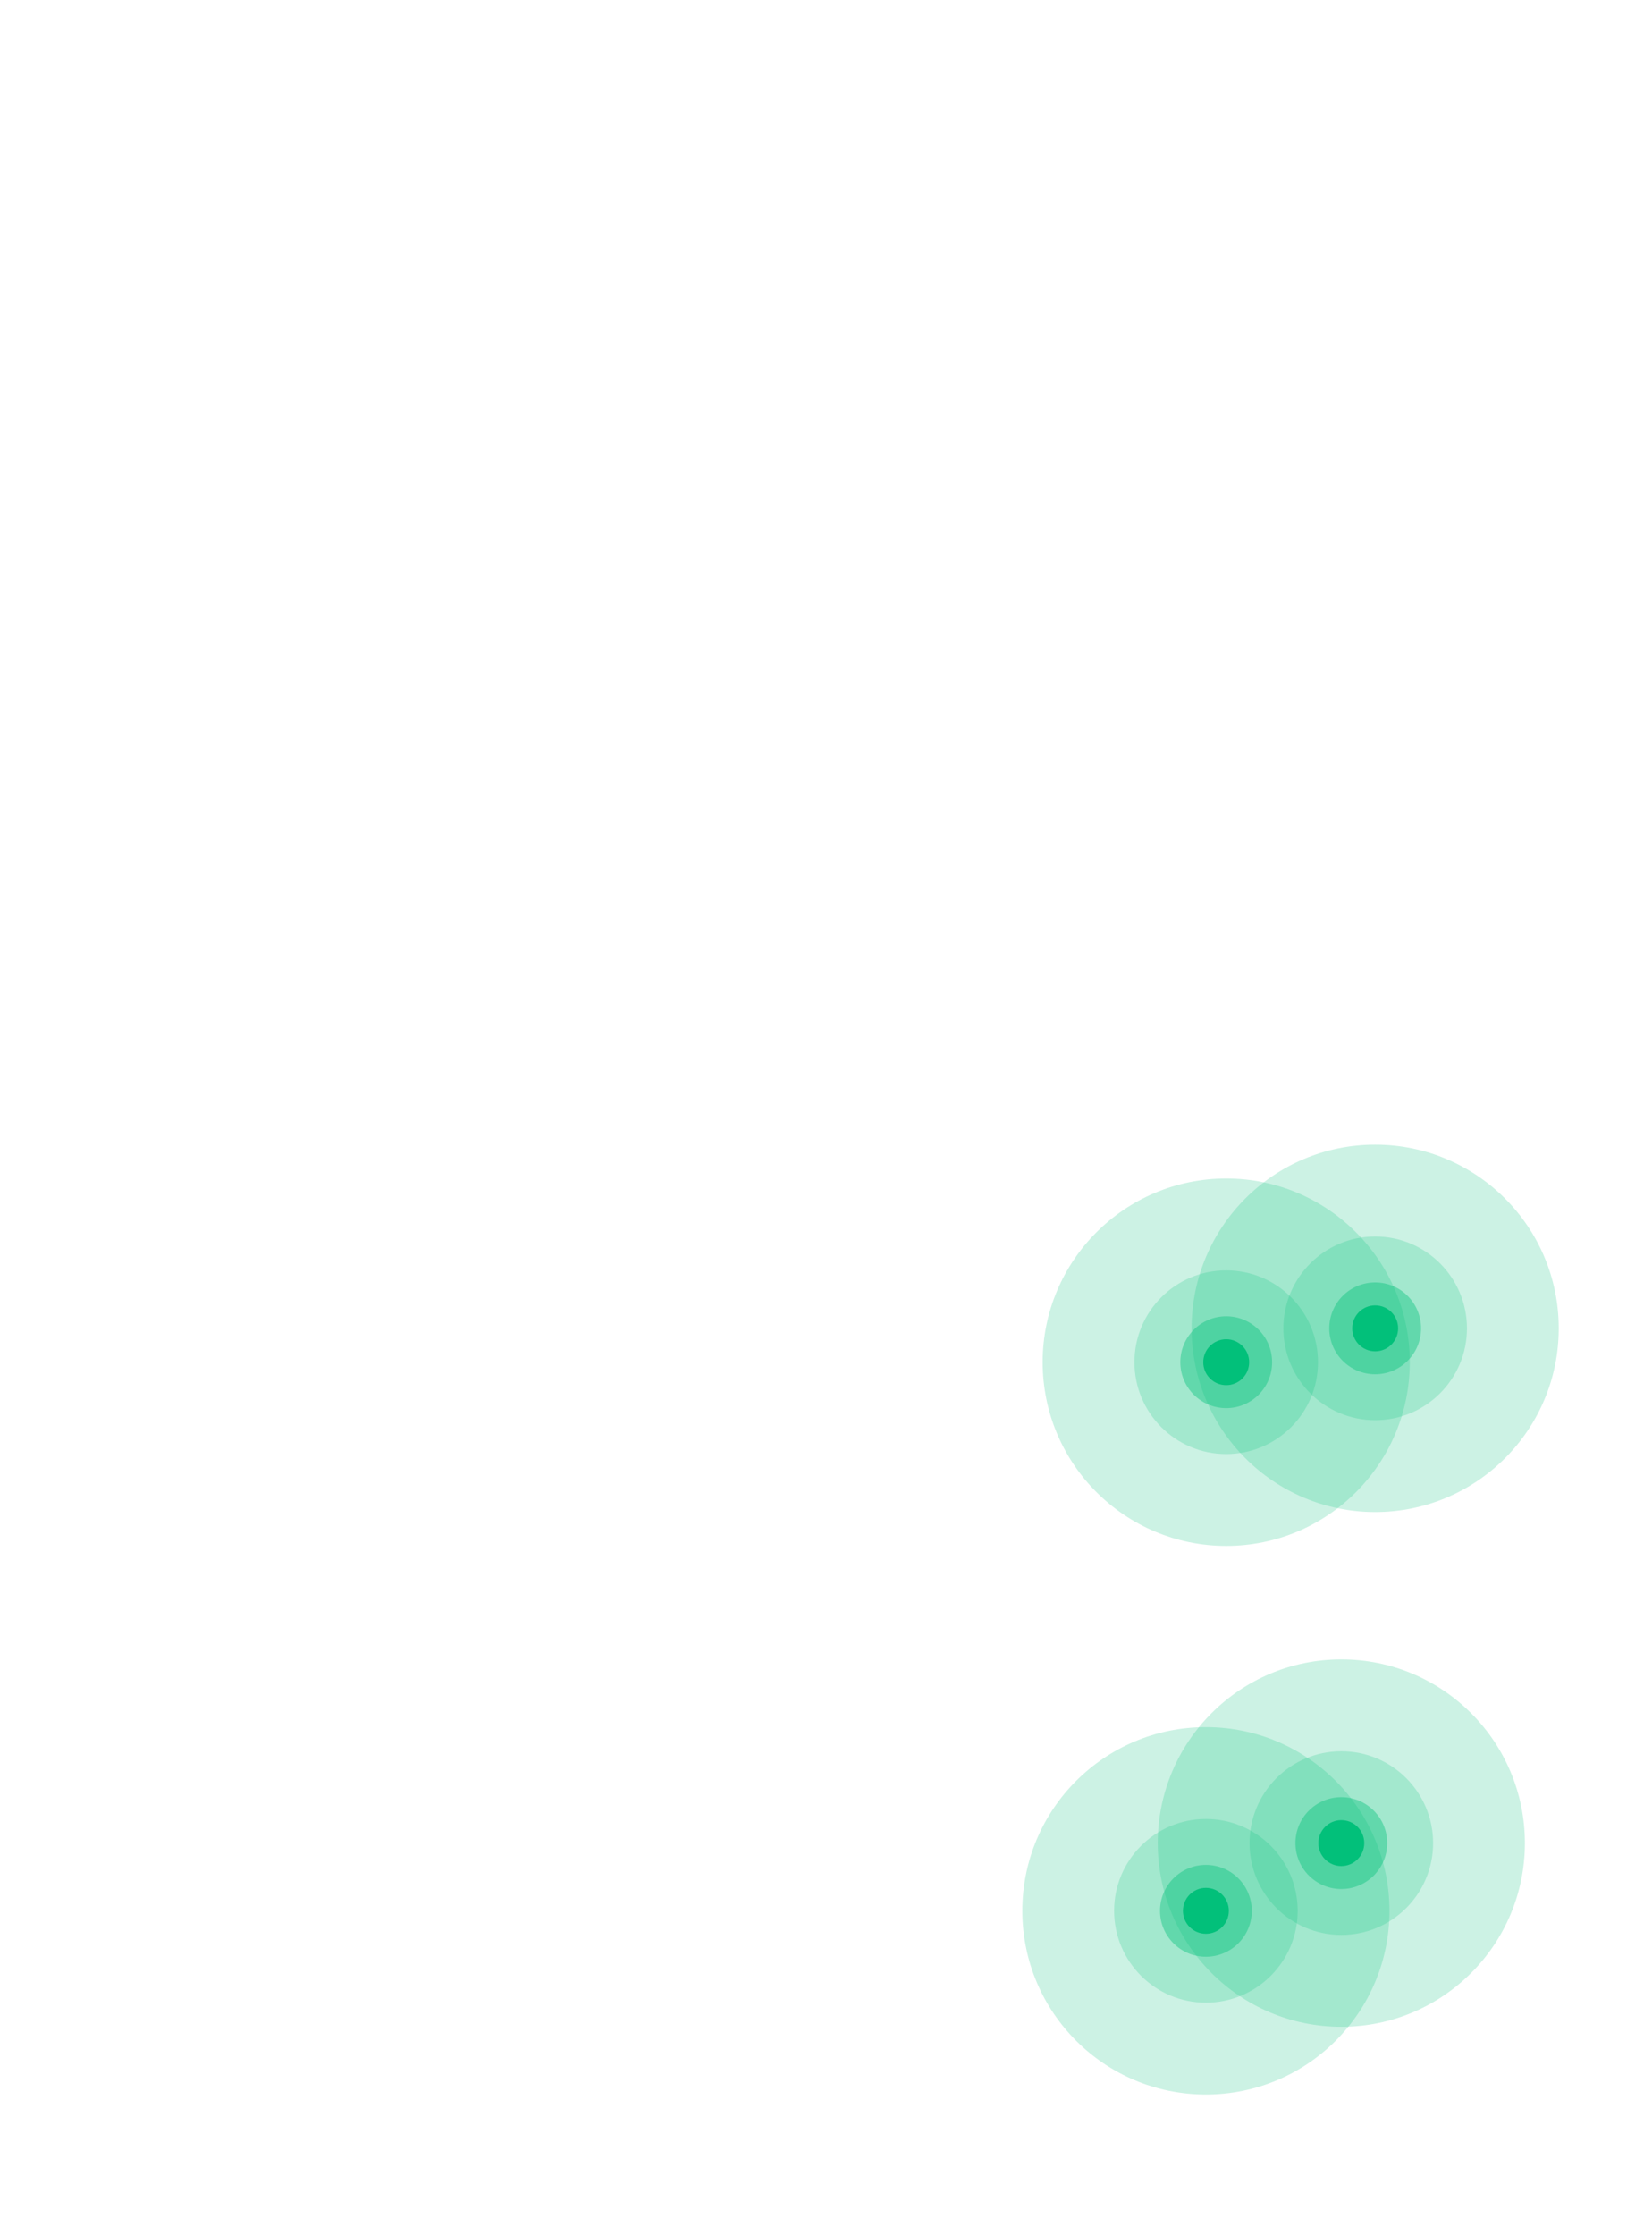 <svg height="330" viewBox="0 0 244 330" width="244" xmlns="http://www.w3.org/2000/svg"><g fill="#02c07a" fill-rule="evenodd"><ellipse cx="181.111" cy="201.123" opacity=".2" rx="27.111" ry="27.123"/><ellipse cx="181.111" cy="201.123" opacity=".2" rx="13.556" ry="13.562"/><ellipse cx="181.111" cy="201.123" opacity=".4" rx="6.778" ry="6.781"/><ellipse cx="181.111" cy="201.123" rx="3.389" ry="3.39"/><ellipse cx="203.111" cy="196.123" opacity=".2" rx="27.111" ry="27.123"/><ellipse cx="203.111" cy="196.123" opacity=".2" rx="13.556" ry="13.562"/><ellipse cx="203.111" cy="196.123" opacity=".4" rx="6.778" ry="6.781"/><ellipse cx="203.111" cy="196.123" rx="3.389" ry="3.39"/><ellipse cx="178.111" cy="282.123" opacity=".2" rx="27.111" ry="27.123"/><ellipse cx="178.111" cy="282.123" opacity=".2" rx="13.556" ry="13.562"/><ellipse cx="178.111" cy="282.123" opacity=".4" rx="6.778" ry="6.781"/><ellipse cx="178.111" cy="282.123" rx="3.389" ry="3.39"/><ellipse cx="198.111" cy="272.123" opacity=".2" rx="27.111" ry="27.123"/><ellipse cx="198.111" cy="272.123" opacity=".2" rx="13.556" ry="13.562"/><ellipse cx="198.111" cy="272.123" opacity=".4" rx="6.778" ry="6.781"/><ellipse cx="198.111" cy="272.123" rx="3.389" ry="3.39"/></g></svg>